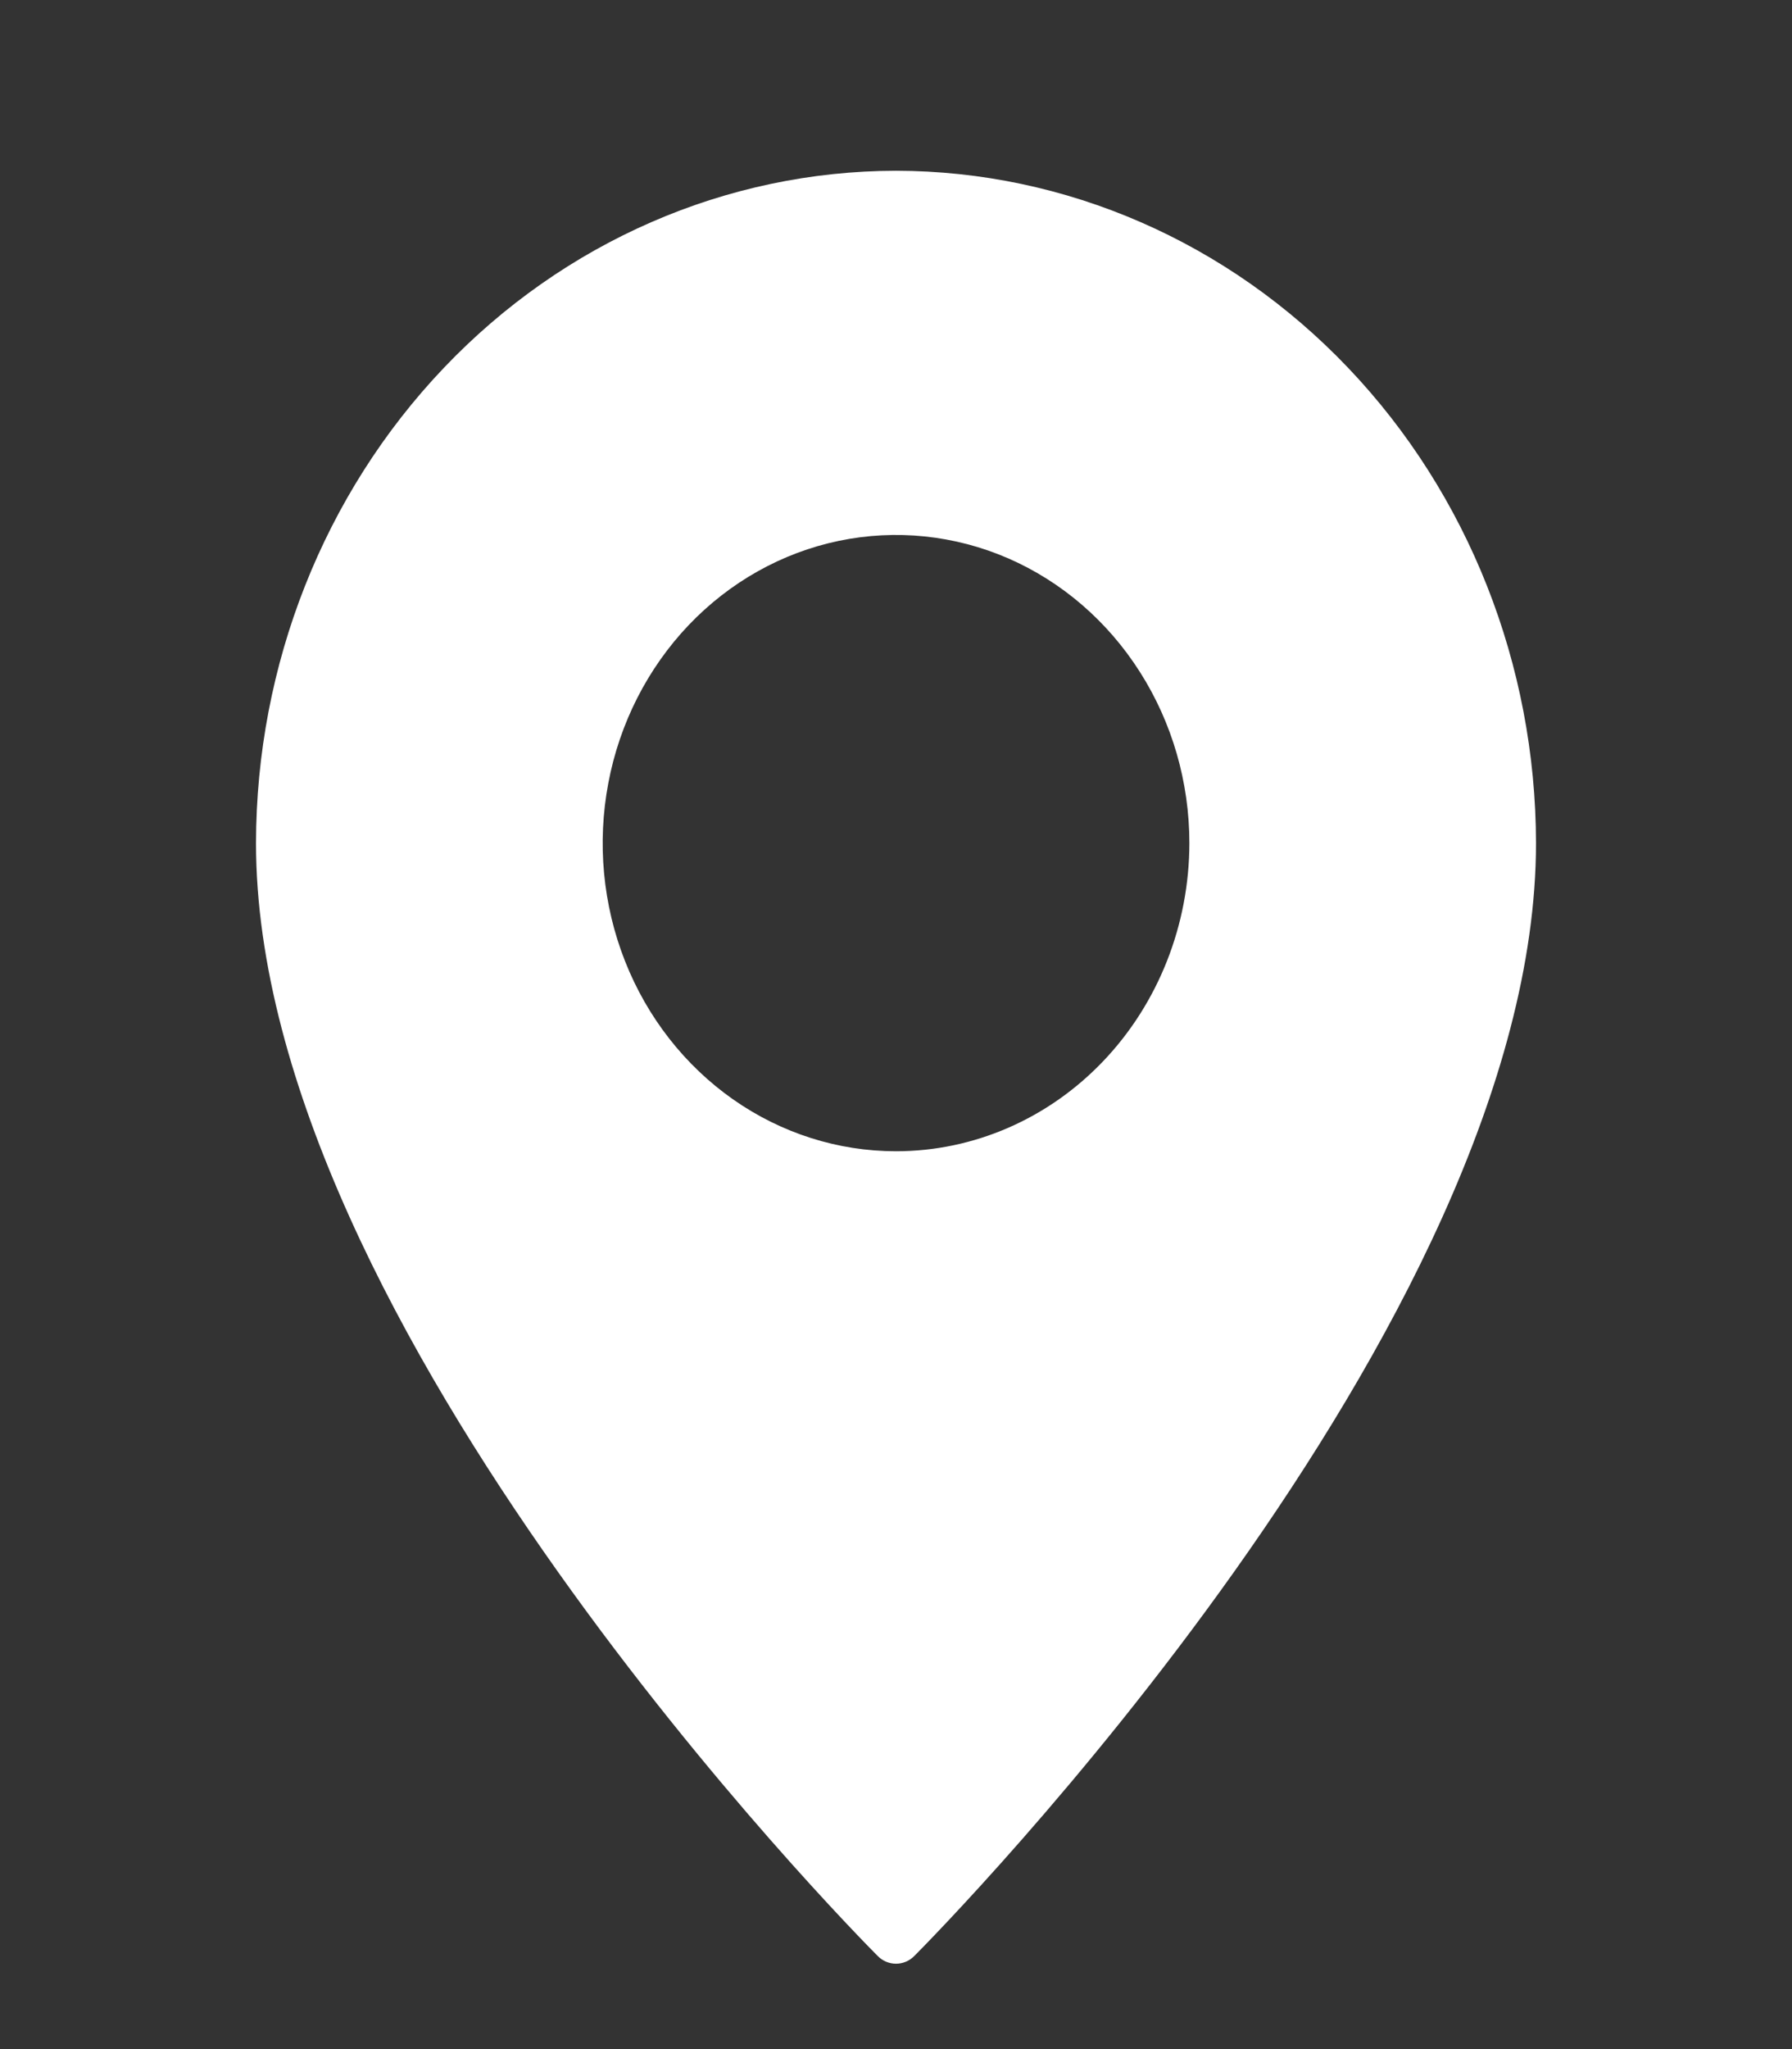 <svg width="21" height="24" viewBox="0 0 21 24" fill="none" xmlns="http://www.w3.org/2000/svg">
<rect x="0" y="0" width="21" height="24" fill="#333333" stroke="none"/>
<path d="M10.5 2C8.512 2.003 6.606 2.833 5.2 4.31C3.794 5.786 3.003 7.787 3 9.875C3 15.529 9.988 22.61 10.284 22.908C10.342 22.967 10.419 23 10.5 23C10.581 23 10.658 22.967 10.716 22.908C11.012 22.61 18 15.529 18 9.875C17.997 7.787 17.206 5.786 15.8 4.31C14.394 2.833 12.488 2.003 10.5 2ZM10.5 13.484C9.82 13.484 9.156 13.273 8.59 12.876C8.025 12.479 7.584 11.916 7.324 11.256C7.064 10.597 6.996 9.871 7.129 9.171C7.261 8.471 7.589 7.828 8.069 7.323C8.55 6.818 9.163 6.474 9.829 6.335C10.496 6.196 11.187 6.267 11.816 6.54C12.444 6.814 12.98 7.276 13.358 7.87C13.736 8.463 13.938 9.161 13.938 9.875C13.937 10.832 13.575 11.75 12.93 12.427C12.286 13.103 11.412 13.484 10.5 13.484Z" fill="white"/>
</svg>
